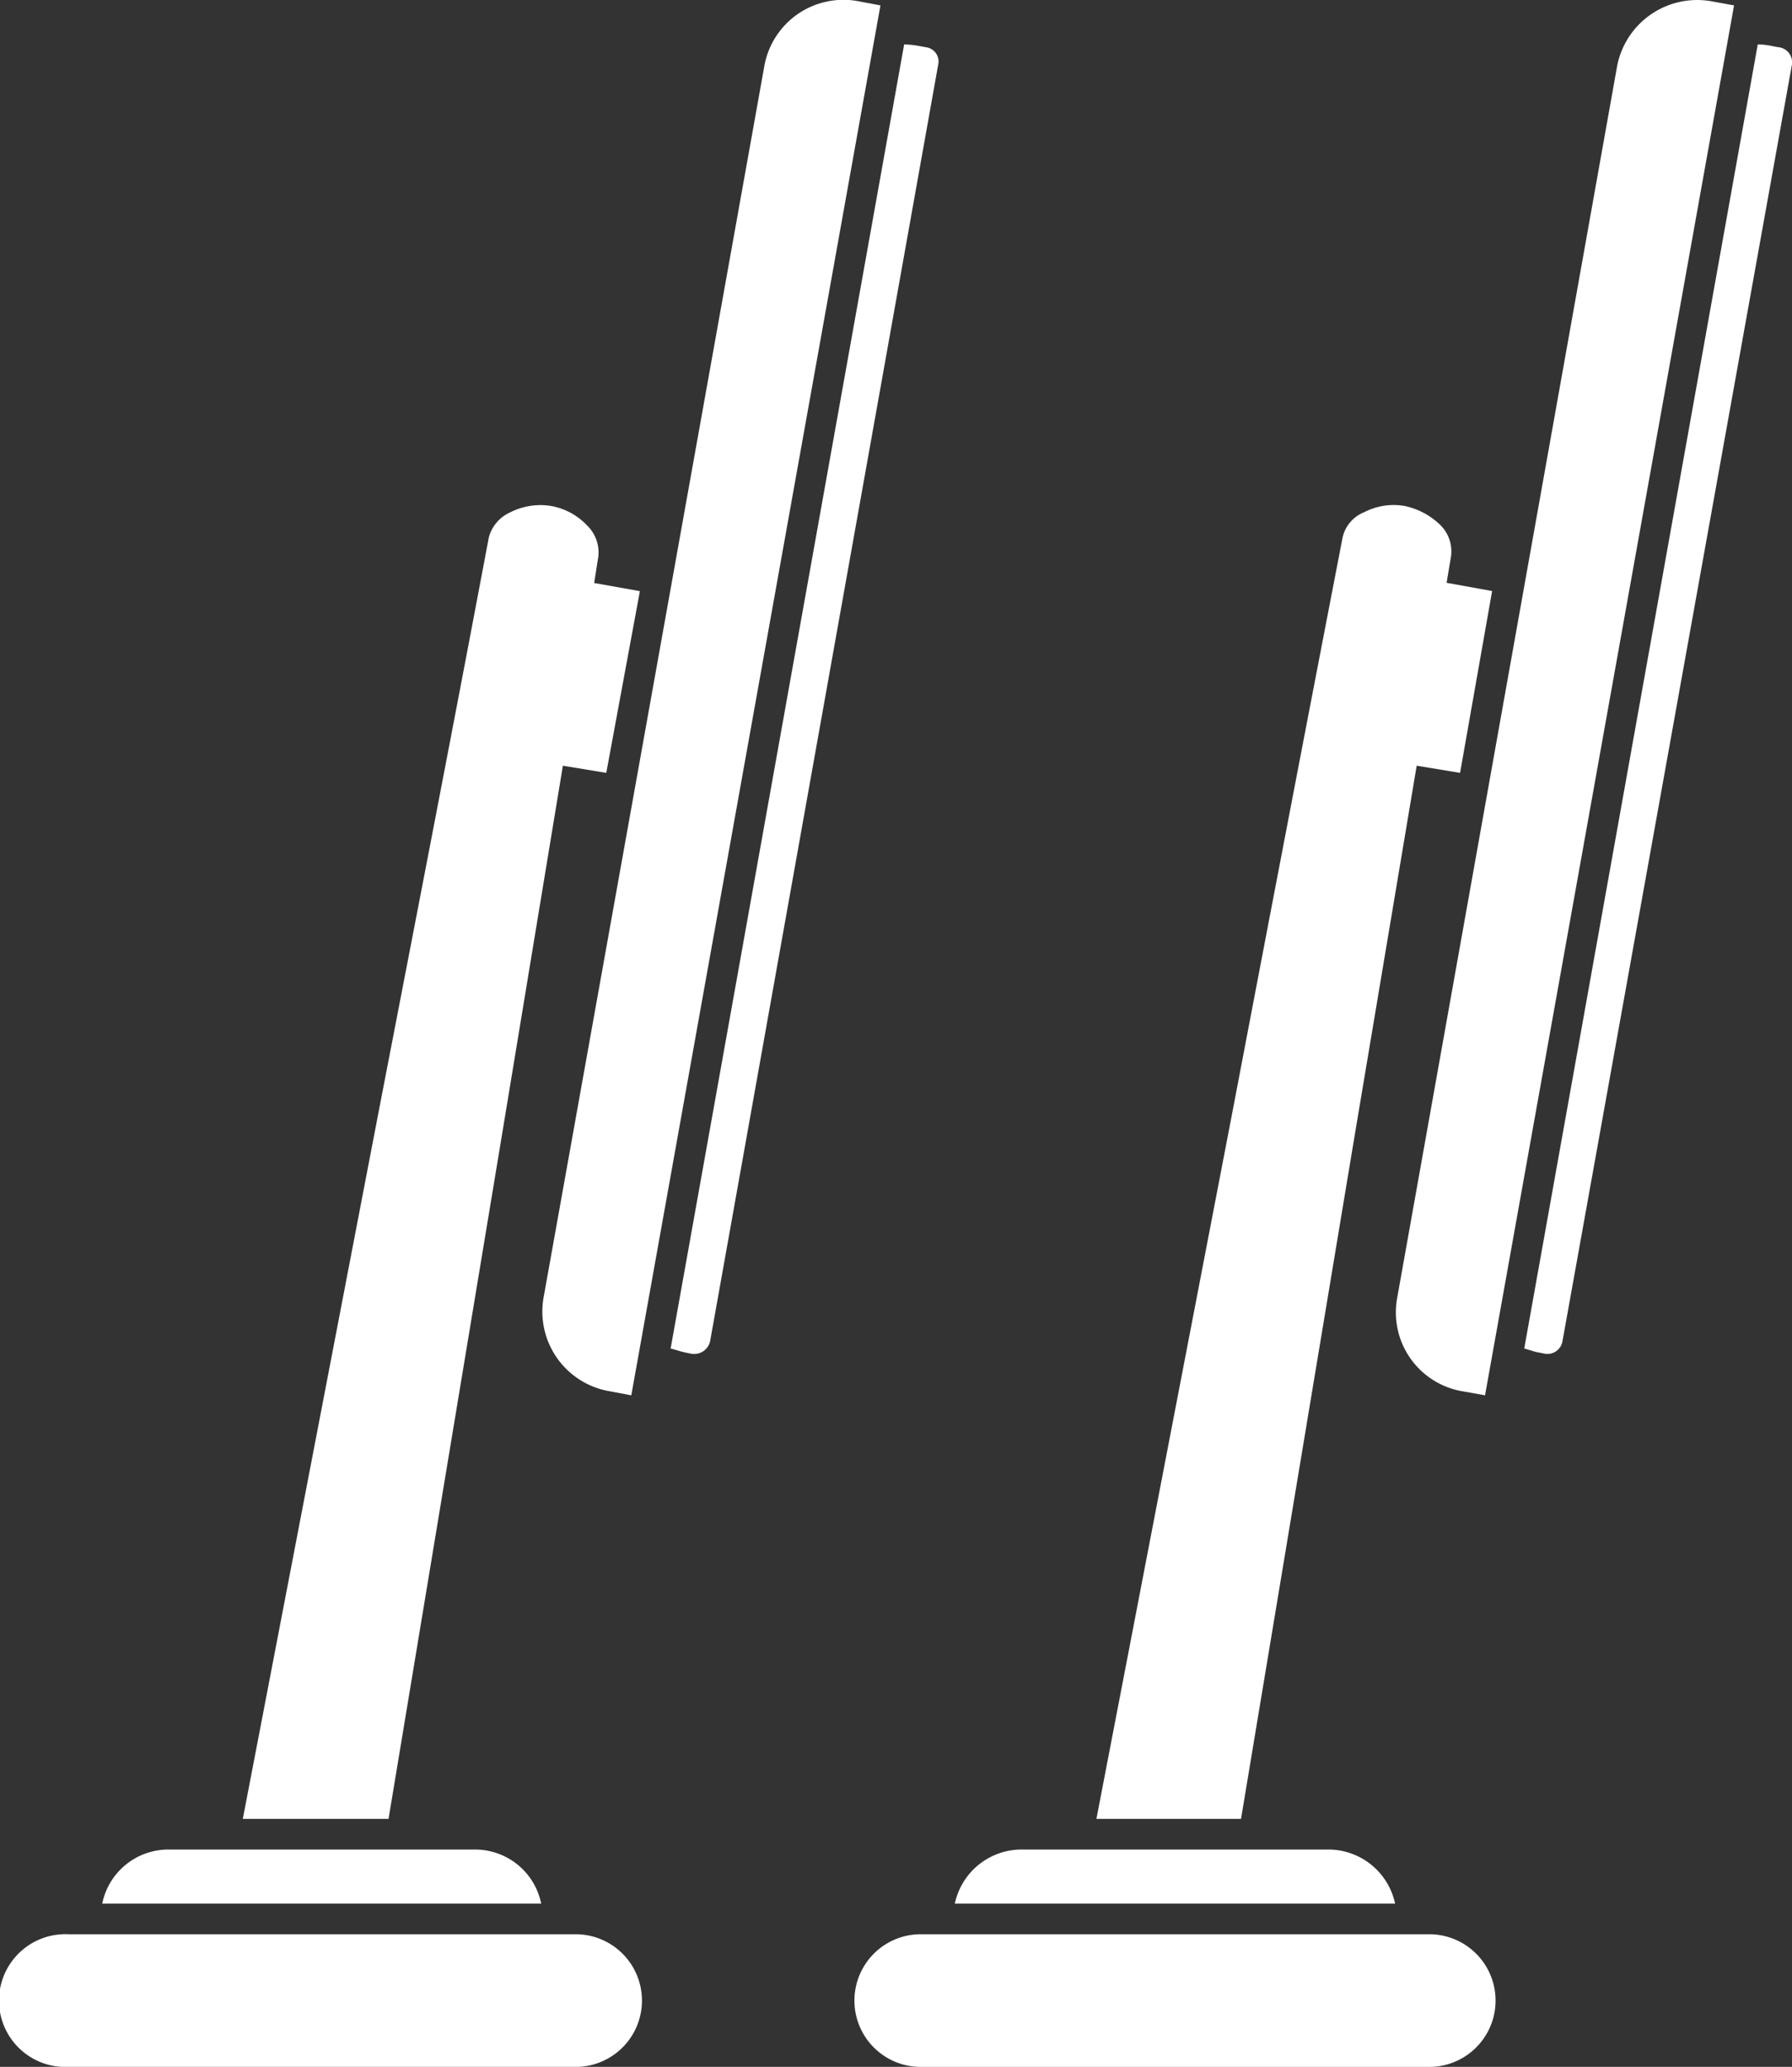 <svg id="Group_204" data-name="Group 204" xmlns="http://www.w3.org/2000/svg" xmlns:xlink="http://www.w3.org/1999/xlink" width="28.576" height="32.963" viewBox="0 0 28.576 32.963">
  <rect x="0" y="0" width="28.576" height="32.963" fill="#333333" stroke="none"/>
  <defs>
    <clipPath id="clip-path">
      <rect id="Rectangle_27" data-name="Rectangle 27" width="28.576" height="32.963" fill="#fff"/>
    </clipPath>
  </defs>
  <g id="Group_24" data-name="Group 24" clip-path="url(#clip-path)">
    <path id="Path_58" data-name="Path 58" d="M9.179,21.734H1.089a1.059,1.059,0,1,0,0,2.116h8.09a1.058,1.058,0,1,0,0-2.116" transform="translate(0 9.114)" fill="#fff"/>
    <path id="Path_59" data-name="Path 59" d="M7.073,20.782H2.178a1.077,1.077,0,0,0-1.055.863h7a1.076,1.076,0,0,0-1.055-.863" transform="translate(0.507 8.715)" fill="#fff"/>
    <path id="Path_60" data-name="Path 60" d="M6.8,15.726l.972-5.892.692.114L9,7.05,8.271,6.92,8.337,6.5a.6.6,0,0,0-.181-.5,1.037,1.037,0,0,0-.576-.309,1.057,1.057,0,0,0-.643.1.61.61,0,0,0-.347.406C6.063,9,5.469,12.064,4.828,15.383L2.668,26.63H4.992Z" transform="translate(1.204 2.378)" fill="#fff"/>
    <path id="Path_61" data-name="Path 61" d="M7.032,22.189l.345.065L11.35.087,11,.021A1.281,1.281,0,0,0,9.5,1.046L5.976,20.707a1.289,1.289,0,0,0,1.055,1.482" transform="translate(2.69 -0.001)" fill="#fff"/>
    <path id="Path_62" data-name="Path 62" d="M11.438.545,11.355.53A1.581,1.581,0,0,0,11.092.5L7.368,21.3c.083.017.164.05.247.065l.083.017a.261.261,0,0,0,.3-.2L11.635.822a.229.229,0,0,0-.2-.277" transform="translate(3.326 0.208)" fill="#fff"/>
    <path id="Path_63" data-name="Path 63" d="M16.165,15.726l.988-5.892.692.114.511-2.9-.726-.131L17.7,6.5a.591.591,0,0,0-.165-.5,1.159,1.159,0,0,0-.576-.309,1.02,1.02,0,0,0-.643.1.567.567,0,0,0-.345.406q-.816,4.224-1.764,9.2L12.046,26.63h2.306Z" transform="translate(5.438 2.378)" fill="#fff"/>
    <path id="Path_64" data-name="Path 64" d="M16.395,22.189l.363.065L20.729.087,20.366.021a1.3,1.3,0,0,0-1.5,1.025l-3.51,19.661a1.276,1.276,0,0,0,1.038,1.482" transform="translate(6.923 -0.001)" fill="#fff"/>
    <path id="Path_65" data-name="Path 65" d="M18.557,21.734H10.449a1.058,1.058,0,1,0,0,2.116h8.108a1.058,1.058,0,1,0,0-2.116" transform="translate(4.234 9.114)" fill="#fff"/>
    <path id="Path_66" data-name="Path 66" d="M20.8.545,20.717.53A1.226,1.226,0,0,0,20.47.5L16.746,21.3c.083.017.148.05.247.065l.083.017a.244.244,0,0,0,.28-.2L21.015.822A.242.242,0,0,0,20.8.545" transform="translate(7.56 0.208)" fill="#fff"/>
    <path id="Path_67" data-name="Path 67" d="M16.455,20.782h-4.91a1.089,1.089,0,0,0-1.055.863h7.021a1.09,1.09,0,0,0-1.055-.863" transform="translate(4.736 8.715)" fill="#fff"/>
  </g>
</svg>
